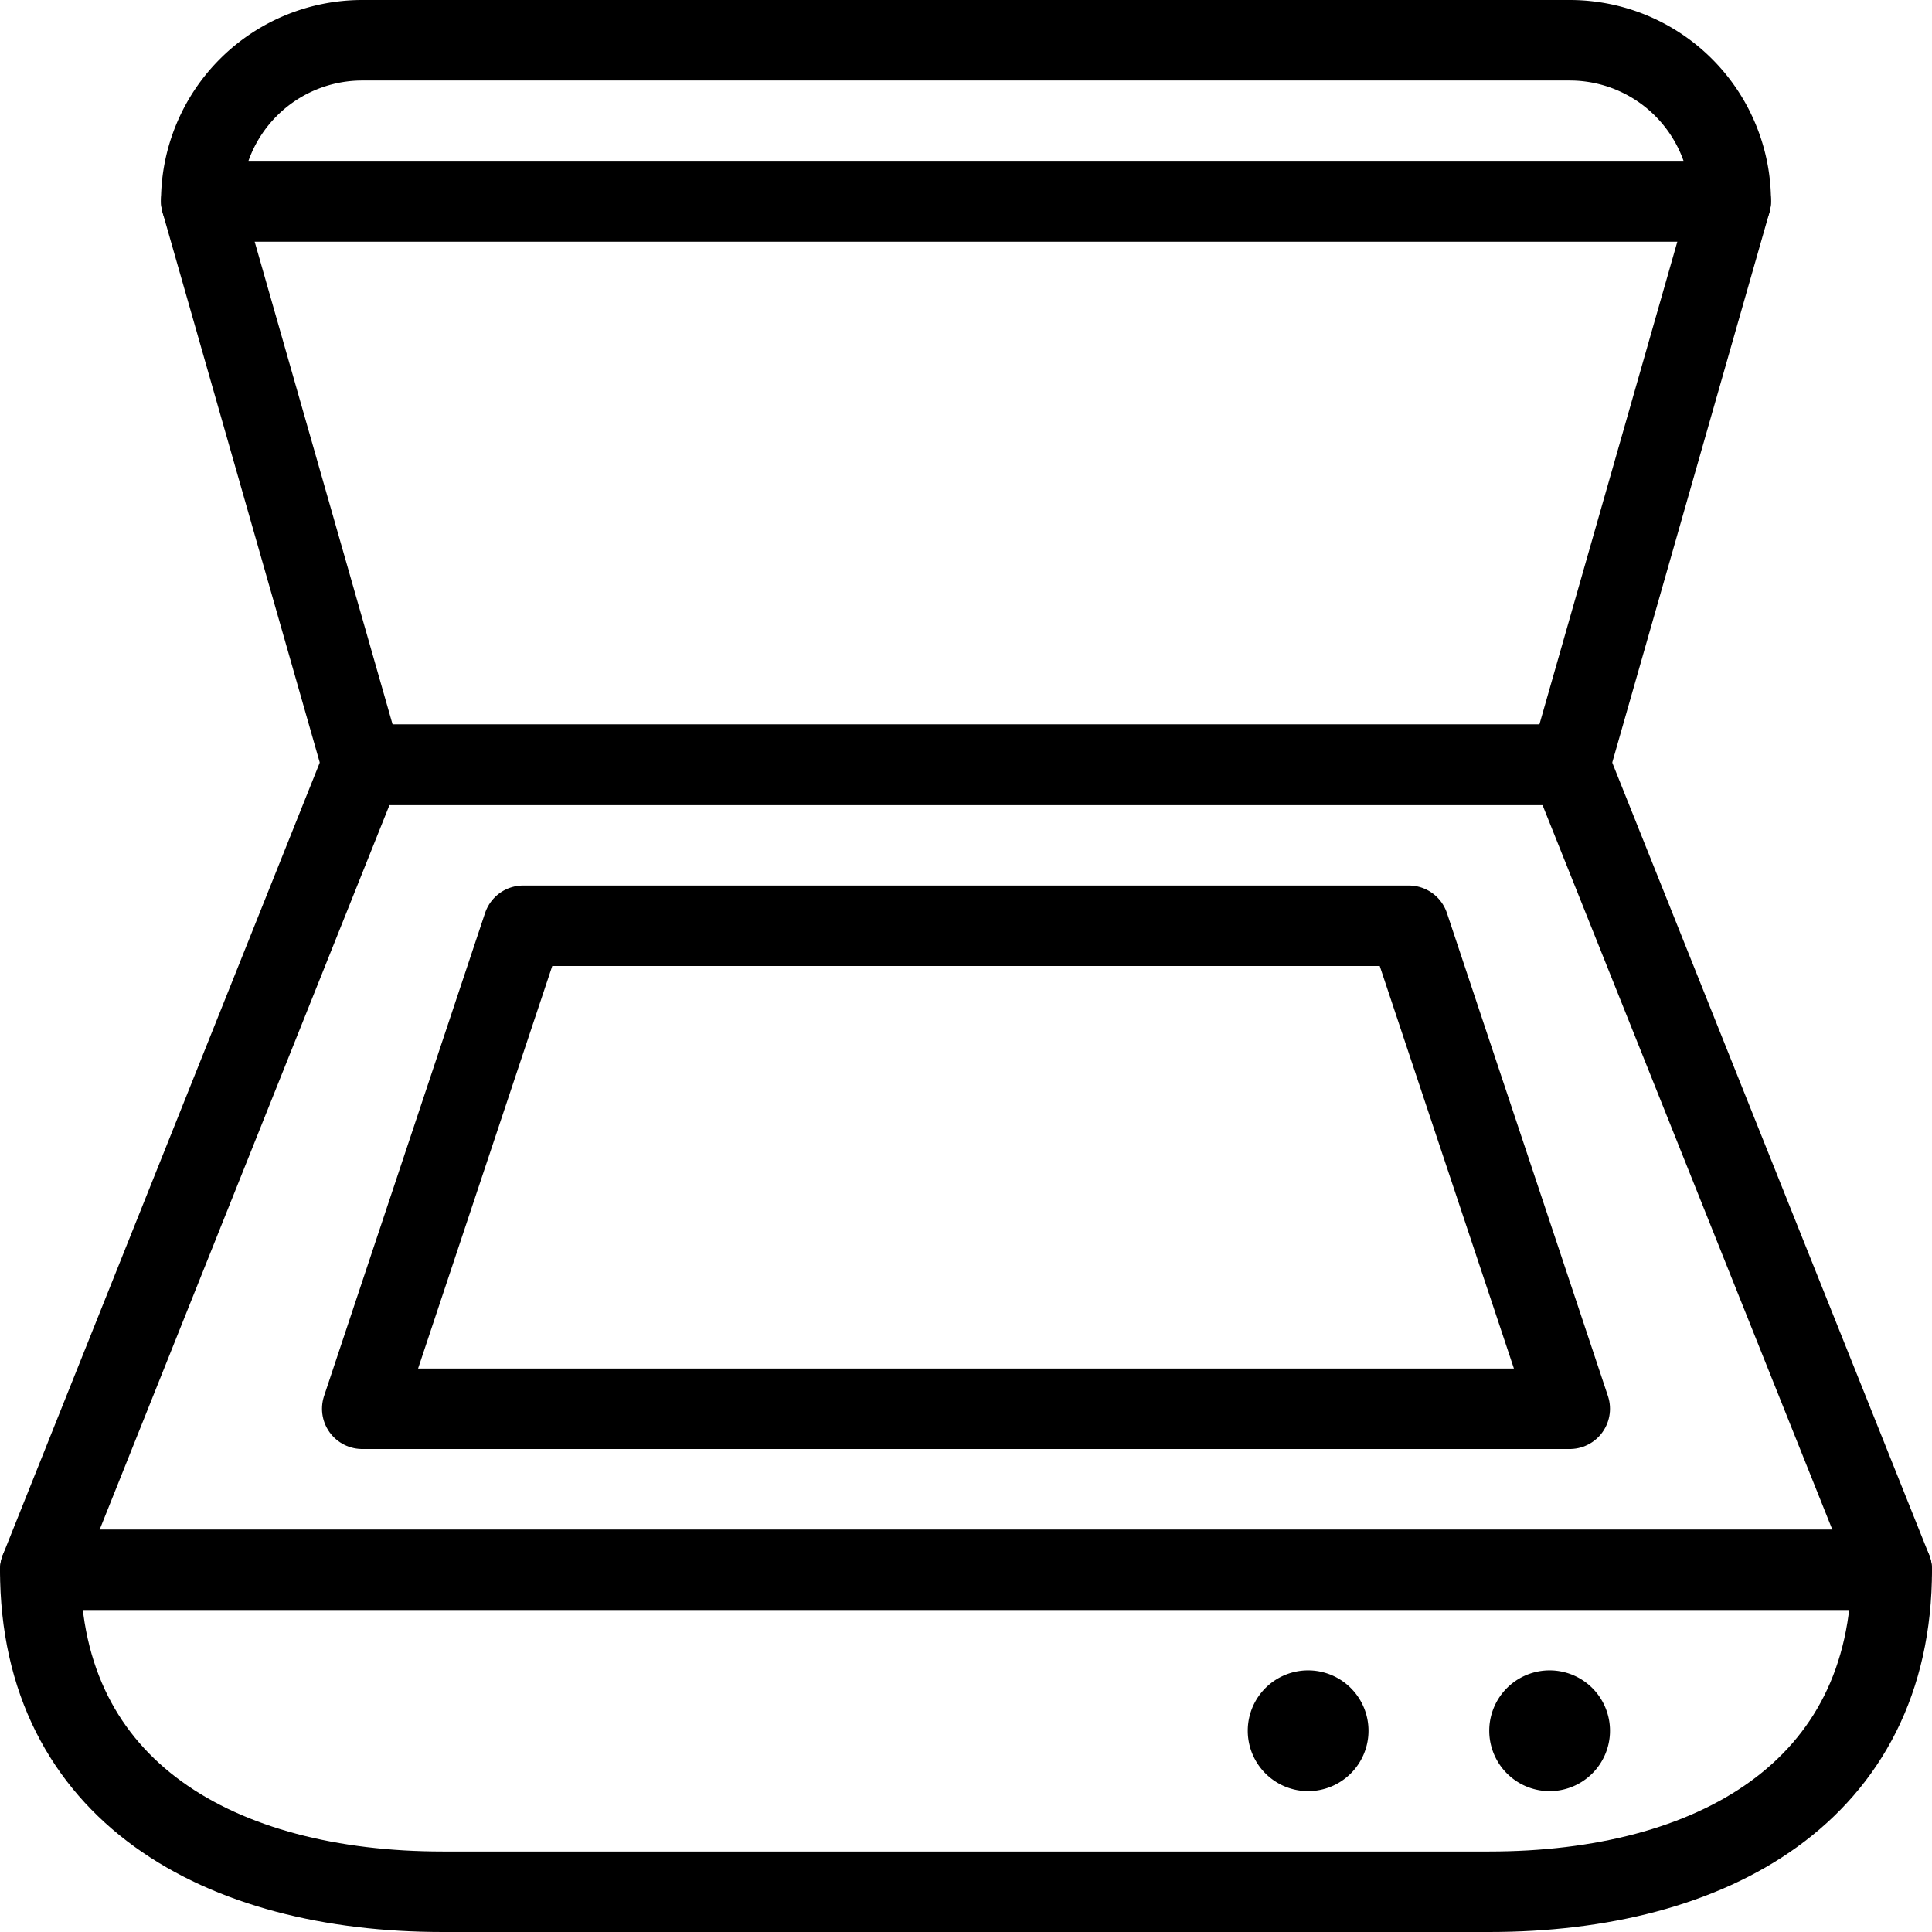 <svg viewBox="0 0 24 24" xmlns="http://www.w3.org/2000/svg"><g transform="matrix(1,0,0,1,0,0)"><path d="M23.5,19.5c0,2.762-2.238,4-5,4H5.5c-2.762,0-5-1.238-5-4Z" fill="none" stroke="#000000" stroke-linecap="round" stroke-linejoin="round"></path><path d="M0.5 19.5L4.5 9.5 19.5 9.5 23.5 19.5" fill="none" stroke="#000000" stroke-linecap="round" stroke-linejoin="round"></path><path d="M21.5 2.5L2.5 2.5 4.5 9.5 19.5 9.5 21.5 2.5z" fill="none" stroke="#000000" stroke-linecap="round" stroke-linejoin="round"></path><path d="M2.5,2.5a2,2,0,0,1,2-2h15a2,2,0,0,1,2,2Z" fill="none" stroke="#000000" stroke-linecap="round" stroke-linejoin="round"></path><path d="M17.5 11.5L6.5 11.5 4.5 17.5 19.5 17.5 17.5 11.5z" fill="none" stroke="#000000" stroke-linecap="round" stroke-linejoin="round"></path><path d="M16.25,21.25a.25.25,0,1,1-.25.25.25.25,0,0,1,.25-.25" fill="none" stroke="#000000" stroke-linecap="round" stroke-linejoin="round"></path><path d="M19.25,21.25a.25.25,0,1,1-.25.25.25.25,0,0,1,.25-.25" fill="none" stroke="#000000" stroke-linecap="round" stroke-linejoin="round"></path></g></svg>